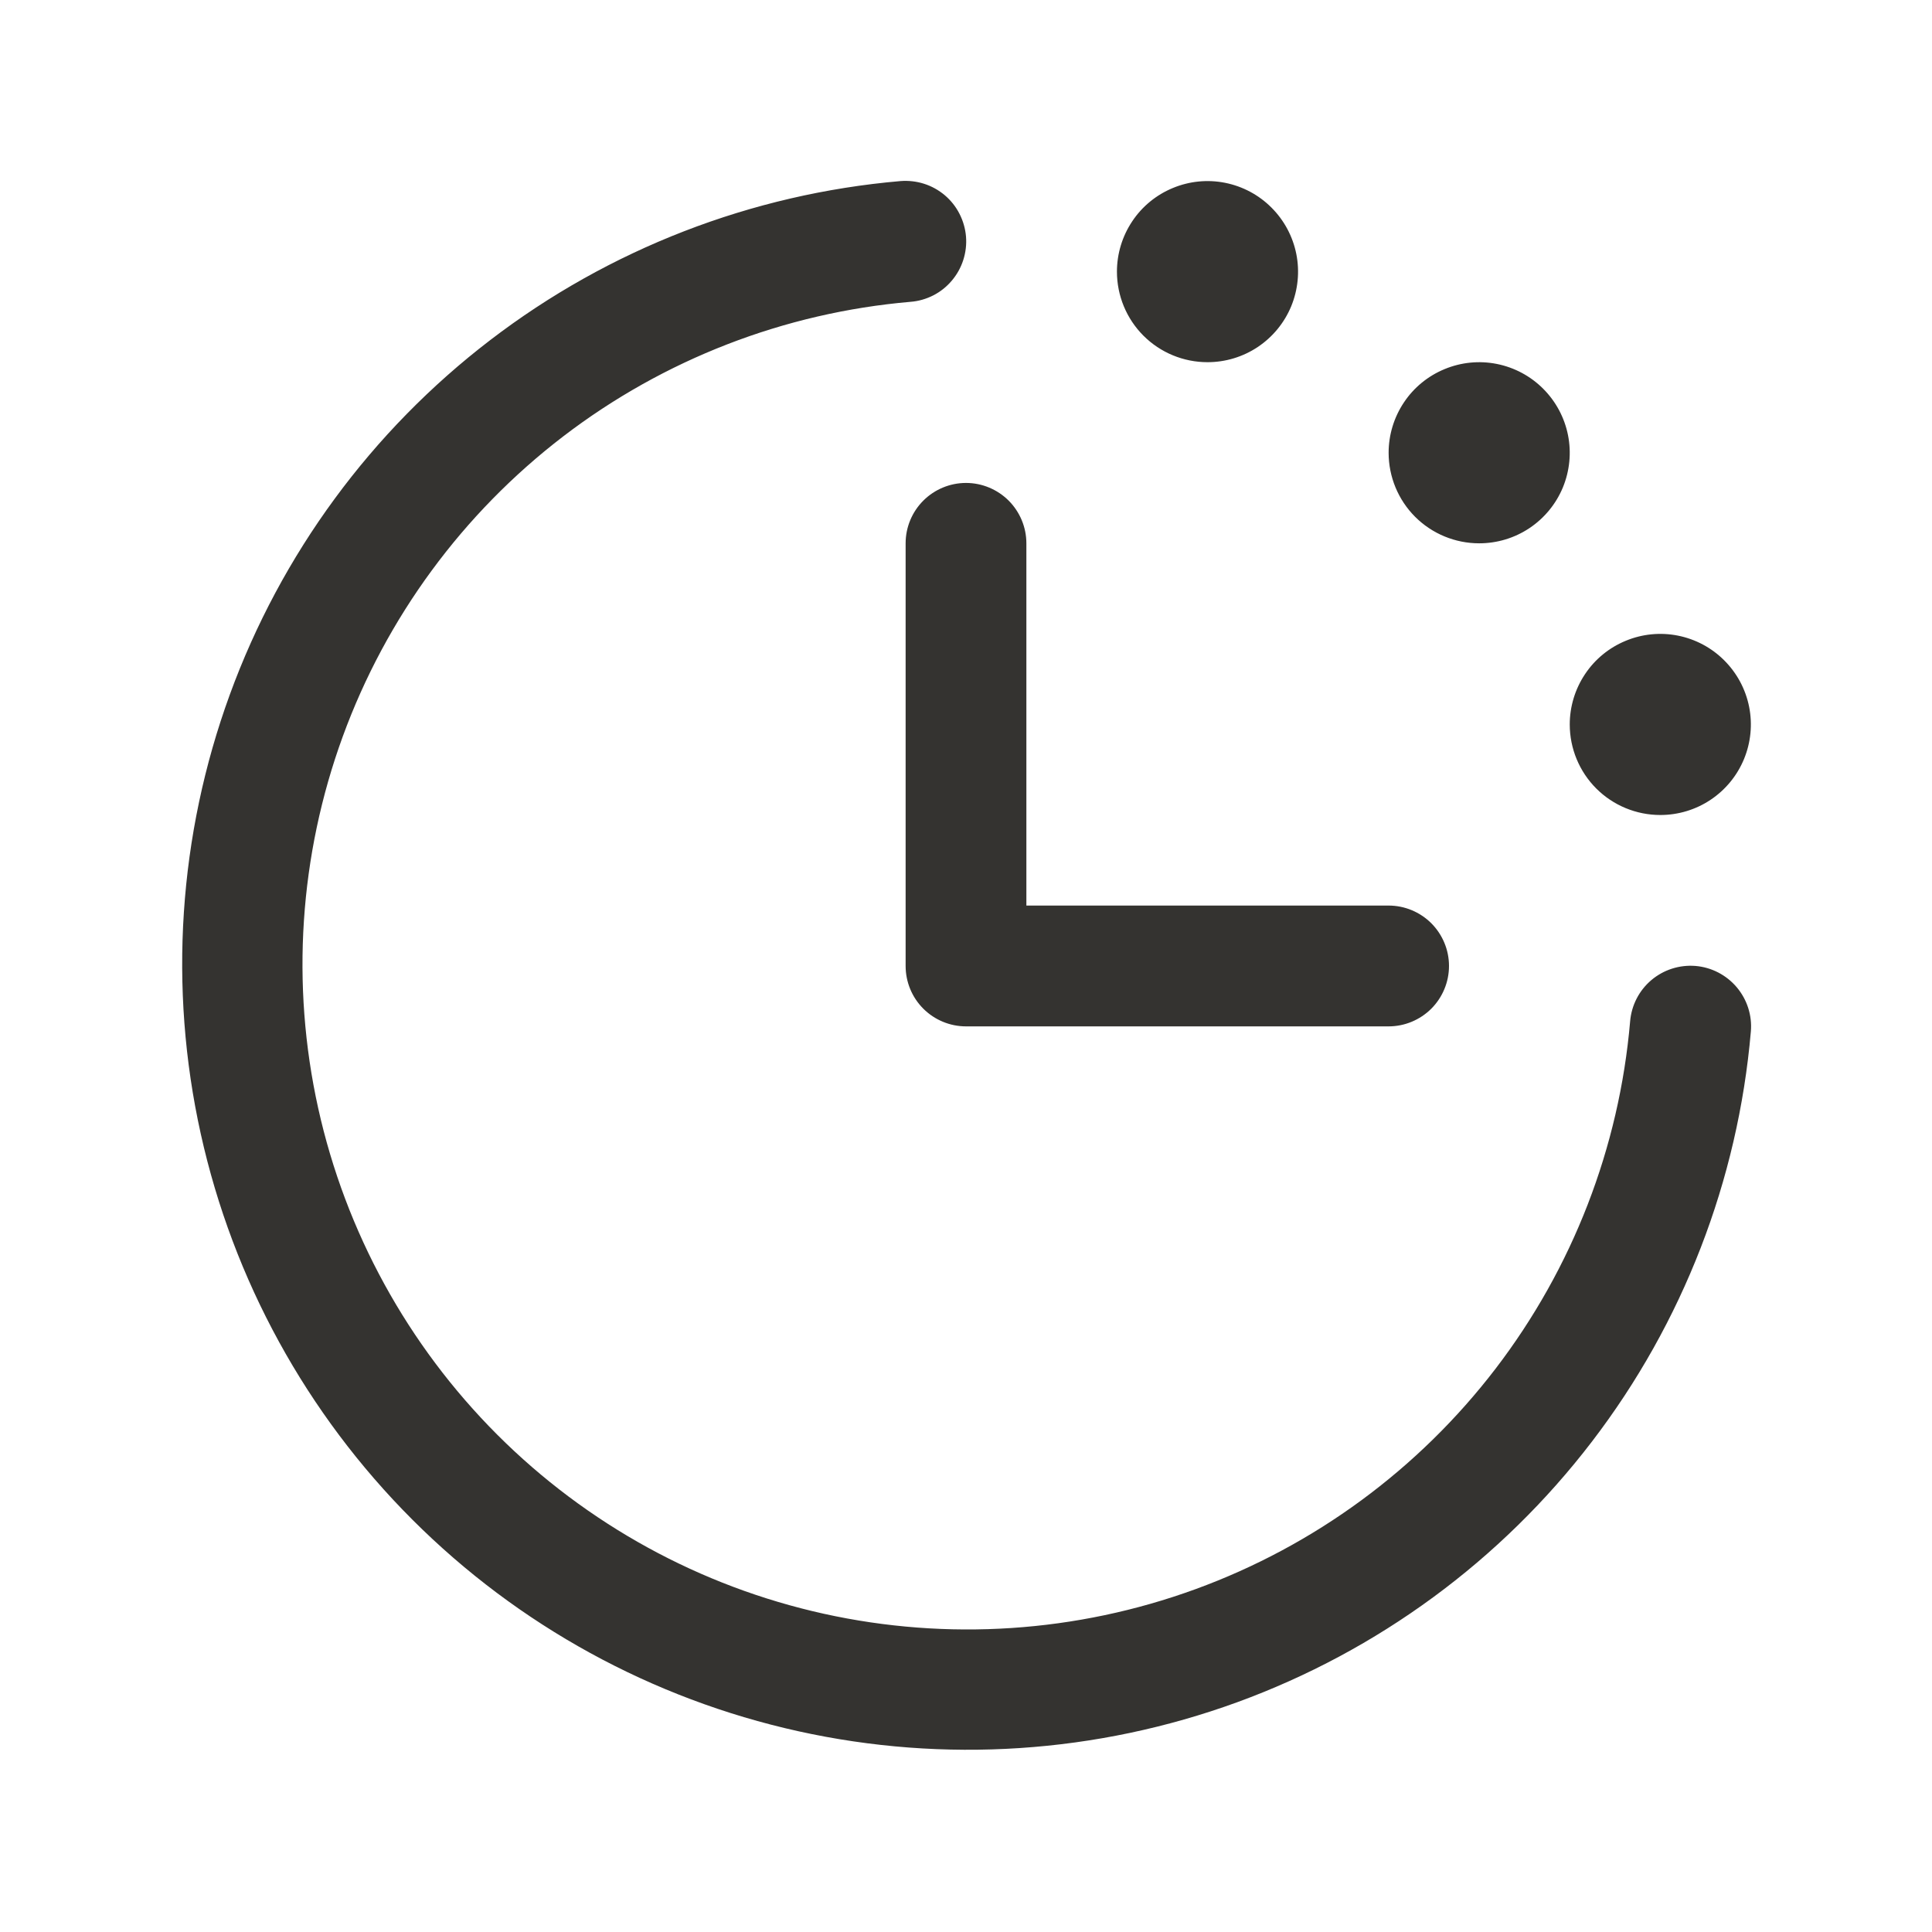 <?xml version="1.0" encoding="UTF-8"?> <svg xmlns="http://www.w3.org/2000/svg" viewBox="0 0 32 32" fill="none"><path d="M29 17.082C28.787 19.552 27.874 21.91 26.367 23.878C24.86 25.847 22.822 27.344 20.493 28.194C18.164 29.043 15.641 29.21 13.22 28.674C10.8 28.138 8.583 26.923 6.83 25.17C5.077 23.417 3.861 21.199 3.325 18.779C2.789 16.358 2.956 13.835 3.806 11.506C4.655 9.177 6.152 7.139 8.121 5.632C10.089 4.125 12.447 3.212 14.917 2.999C15.049 2.989 15.181 3.004 15.306 3.044C15.432 3.084 15.548 3.149 15.649 3.234C15.749 3.319 15.832 3.423 15.892 3.541C15.952 3.658 15.989 3.786 16 3.917C16.011 4.048 15.995 4.18 15.955 4.306C15.915 4.431 15.85 4.548 15.765 4.648C15.68 4.749 15.576 4.832 15.459 4.892C15.341 4.952 15.213 4.989 15.082 4.999C12.992 5.179 10.996 5.952 9.33 7.227C7.664 8.503 6.397 10.227 5.677 12.199C4.958 14.17 4.817 16.305 5.27 18.354C5.724 20.403 6.753 22.279 8.236 23.763C9.72 25.247 11.597 26.276 13.645 26.729C15.694 27.182 17.829 27.041 19.8 26.322C21.772 25.603 23.496 24.335 24.772 22.669C26.047 21.003 26.82 19.008 27 16.917C27.022 16.652 27.148 16.406 27.351 16.234C27.554 16.062 27.817 15.978 28.082 15.999C28.347 16.021 28.593 16.148 28.765 16.351C28.937 16.554 29.022 16.817 29 17.082ZM15 8.999V15.999C15 16.265 15.105 16.519 15.293 16.707C15.48 16.894 15.735 17 16 17H23C23.265 17 23.519 16.894 23.707 16.707C23.894 16.519 24 16.265 24 15.999C24 15.734 23.894 15.48 23.707 15.292C23.519 15.105 23.265 14.999 23 14.999H17V8.999C17 8.734 16.894 8.48 16.707 8.292C16.519 8.105 16.265 7.999 16 7.999C15.735 7.999 15.48 8.105 15.293 8.292C15.105 8.48 15 8.734 15 8.999ZM20 5.999C20.296 5.999 20.586 5.912 20.833 5.747C21.08 5.582 21.272 5.348 21.386 5.074C21.499 4.799 21.529 4.498 21.471 4.207C21.413 3.916 21.27 3.649 21.06 3.439C20.851 3.229 20.583 3.086 20.292 3.028C20.001 2.97 19.7 3 19.426 3.114C19.152 3.227 18.917 3.419 18.753 3.666C18.588 3.913 18.5 4.203 18.5 4.499C18.5 4.897 18.658 5.279 18.939 5.56C19.22 5.841 19.602 5.999 20 5.999ZM24.5 8.999C24.796 8.999 25.086 8.912 25.333 8.747C25.58 8.582 25.772 8.348 25.886 8.074C25.999 7.799 26.029 7.498 25.971 7.207C25.913 6.916 25.77 6.649 25.56 6.439C25.351 6.229 25.083 6.086 24.792 6.028C24.501 5.97 24.2 6 23.926 6.114C23.652 6.227 23.417 6.419 23.253 6.666C23.088 6.913 23 7.203 23 7.499C23 7.897 23.158 8.279 23.439 8.56C23.72 8.841 24.102 8.999 24.5 8.999ZM27.5 13.499C27.796 13.499 28.086 13.412 28.333 13.247C28.58 13.082 28.772 12.848 28.886 12.573C28.999 12.299 29.029 11.998 28.971 11.707C28.913 11.416 28.77 11.149 28.56 10.939C28.351 10.729 28.083 10.586 27.792 10.528C27.501 10.47 27.2 10.5 26.926 10.614C26.652 10.727 26.417 10.919 26.253 11.166C26.088 11.413 26 11.703 26 11.999C26 12.397 26.158 12.779 26.439 13.06C26.72 13.341 27.102 13.499 27.5 13.499Z" fill="#343330"></path></svg> 